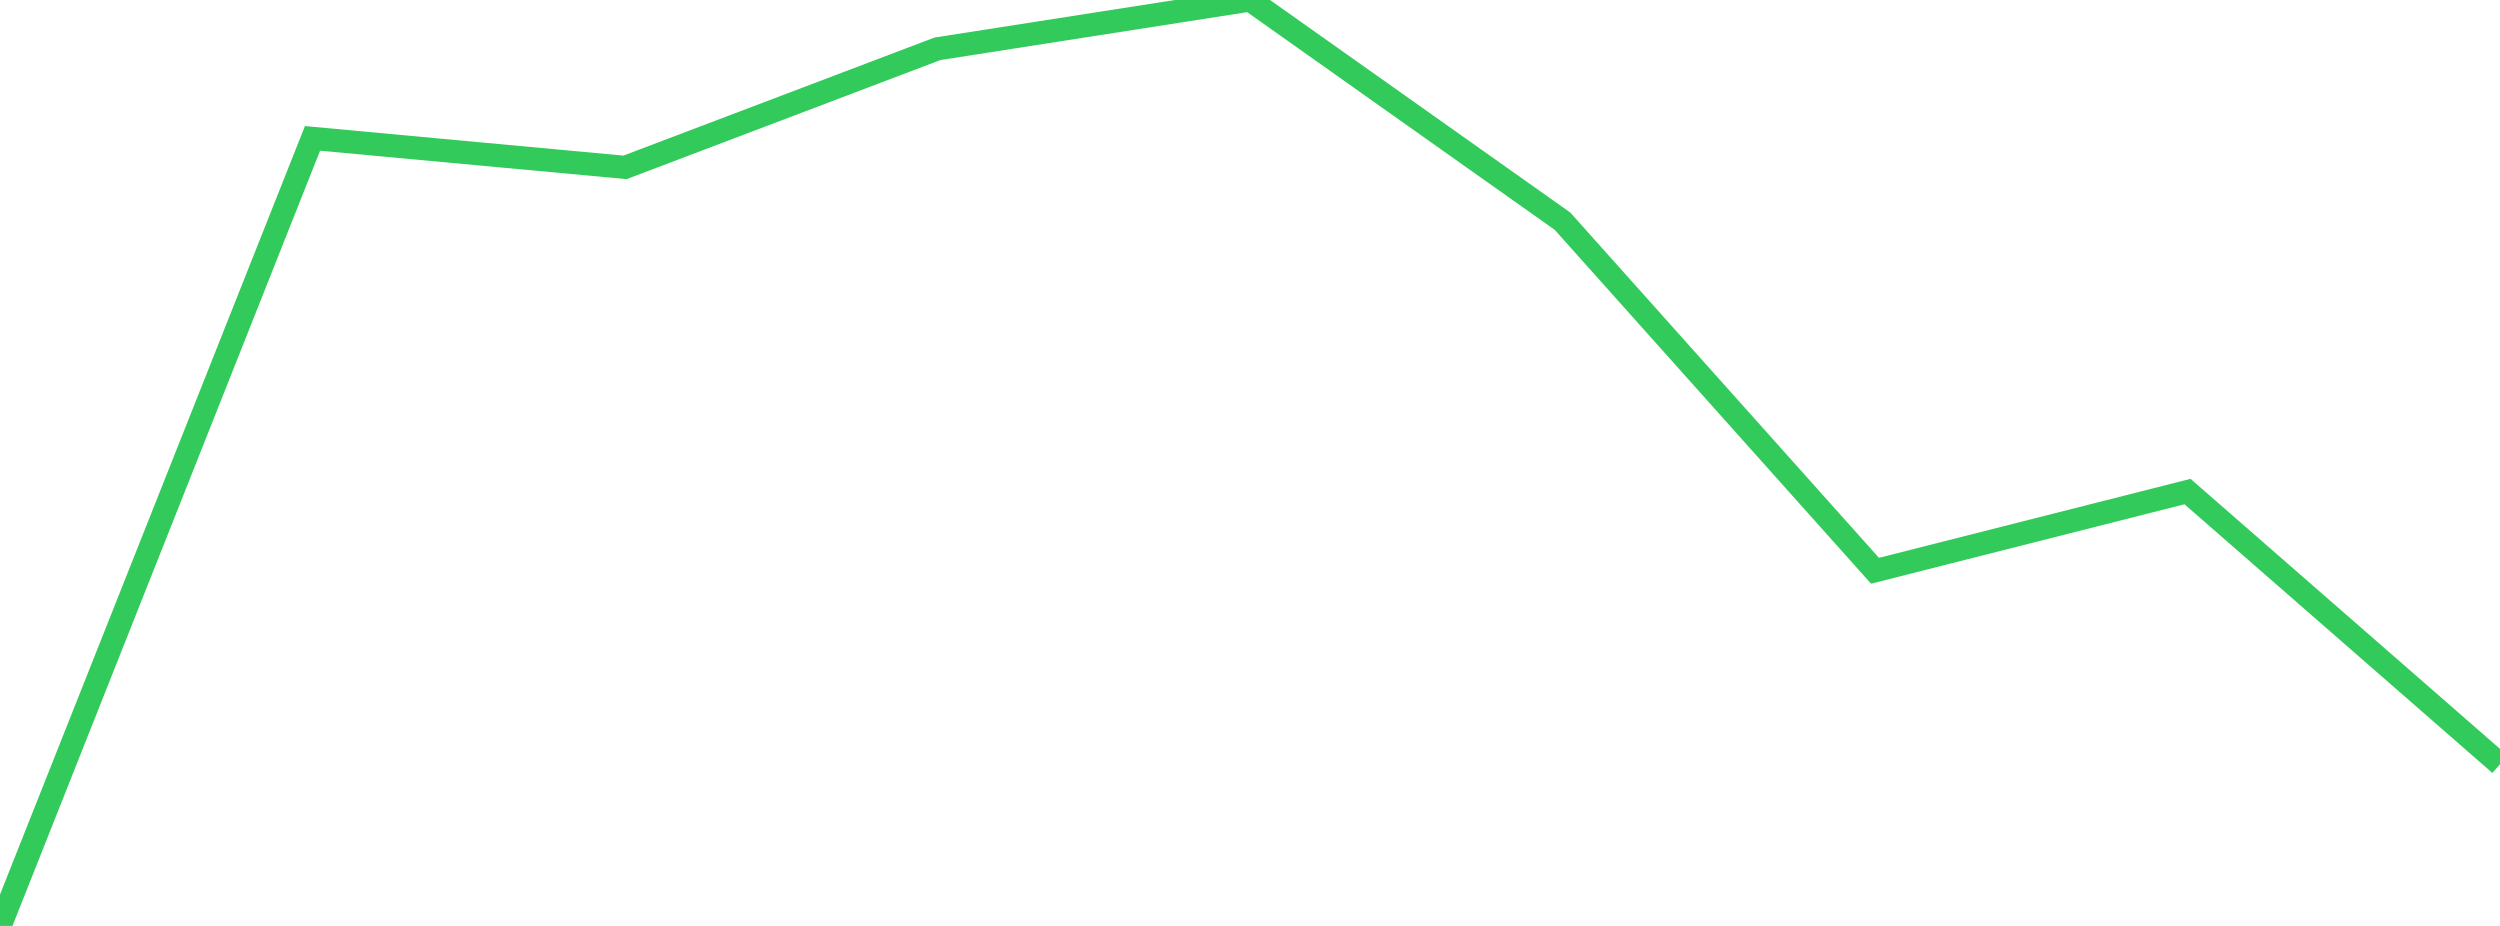 <?xml version="1.0" standalone="no"?>
<!DOCTYPE svg PUBLIC "-//W3C//DTD SVG 1.1//EN" "http://www.w3.org/Graphics/SVG/1.1/DTD/svg11.dtd">

<svg width="135" height="50" viewBox="0 0 135 50" preserveAspectRatio="none" 
  xmlns="http://www.w3.org/2000/svg"
  xmlns:xlink="http://www.w3.org/1999/xlink">


<polyline points="0.0, 50.0 16.875, 7.473 33.75, 9.038 50.625, 2.634 67.5, 0.0 84.375, 11.944 101.25, 30.821 118.125, 26.544 135.0, 41.269" fill="none" stroke="#32ca5b" stroke-width="1.25"/>

</svg>